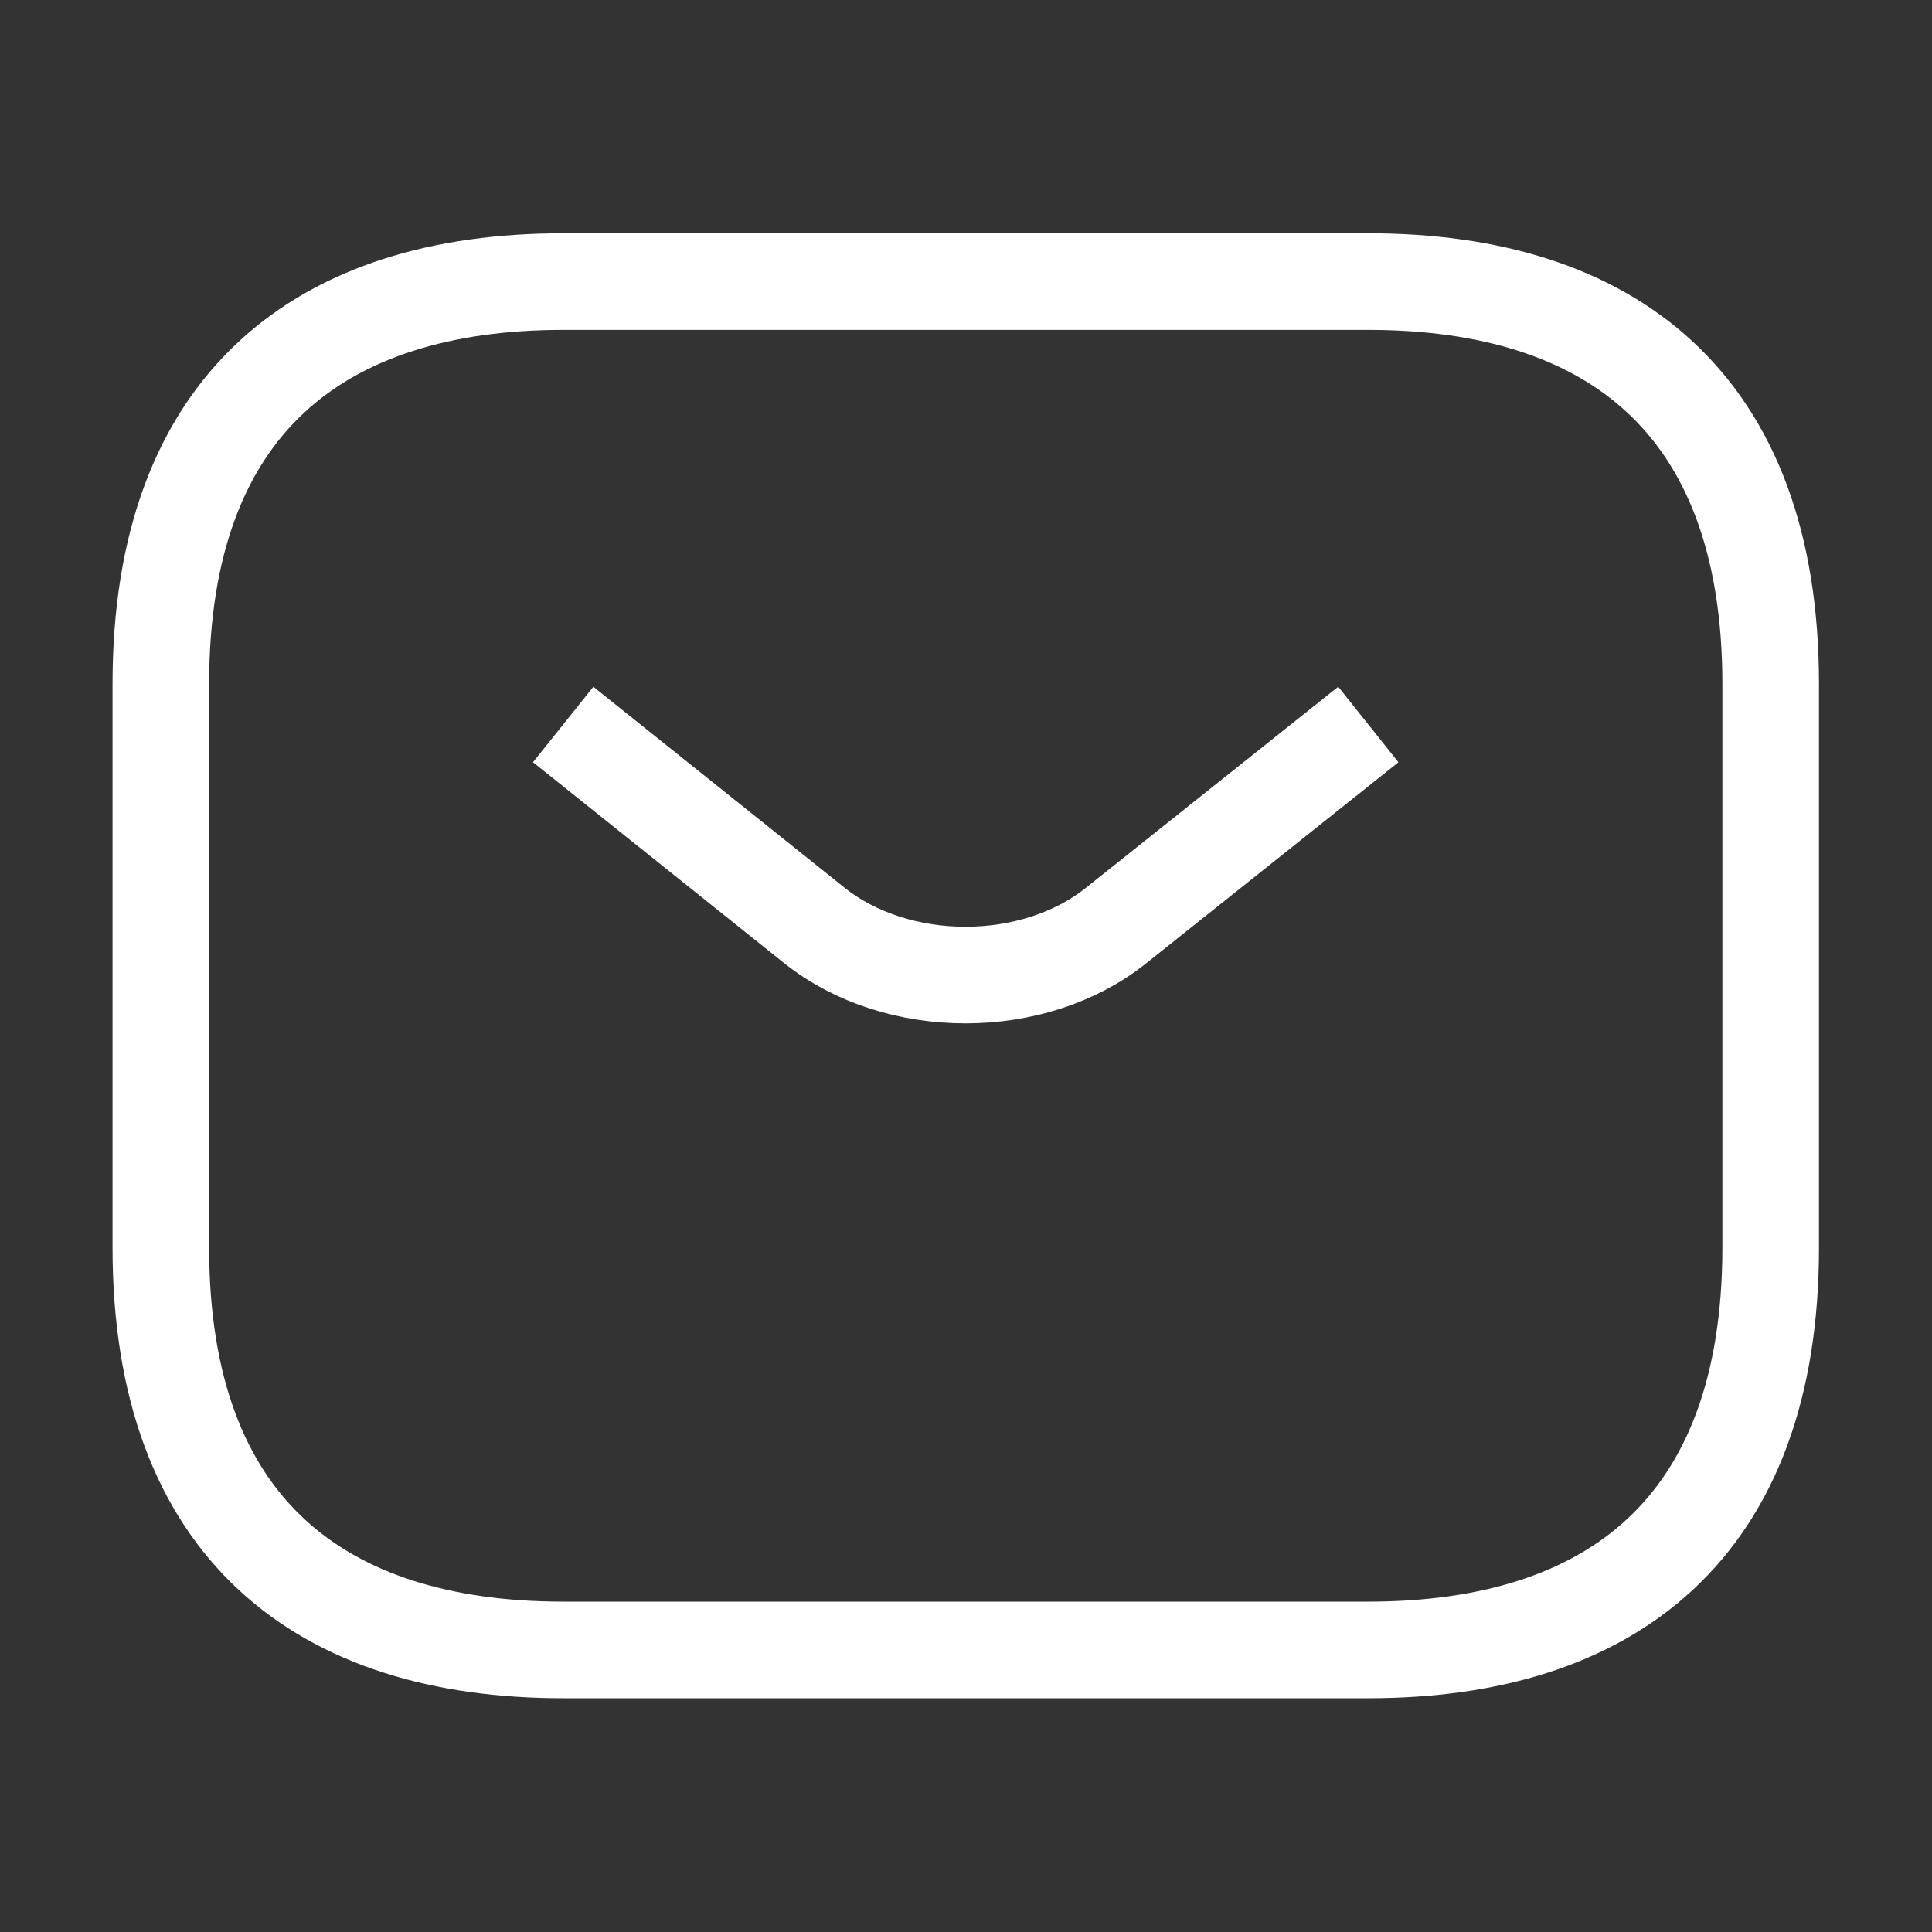 <svg width="40" height="40" viewBox="0 0 40 40" fill="none" xmlns="http://www.w3.org/2000/svg" xmlns:xlink="http://www.w3.org/1999/xlink">
	<rect x="0" y="0" width="40" height="40" fill="#333333" stroke="none"/>
	<desc>
			Created with Pixso.
	</desc>
	<defs/>
	<rect id="vuesax/linear/sms" rx="-0.5" width="39" height="39" transform="translate(0.5 0.5)" fill="#FFFFFF" fill-opacity="0"/>
	<path id="Vector" d="M11.66 34.16C6.66 34.16 3.33 31.66 3.33 25.83L3.33 14.16C3.33 8.33 6.66 5.83 11.66 5.83L28.33 5.83C33.33 5.83 36.66 8.33 36.66 14.16L36.66 25.83C36.66 31.66 33.33 34.16 28.33 34.16L11.66 34.16Z" stroke="#FFFFFF" stroke-opacity="1" stroke-width="2" stroke-linejoin="round"/>
	<path id="Vector" d="M28.33 15L23.11 19.16C21.4 20.53 18.58 20.53 16.86 19.16L11.66 15" stroke="#FFFFFF" stroke-opacity="1" stroke-width="2" stroke-linejoin="round"/>
	<g opacity="0"/>
</svg>
